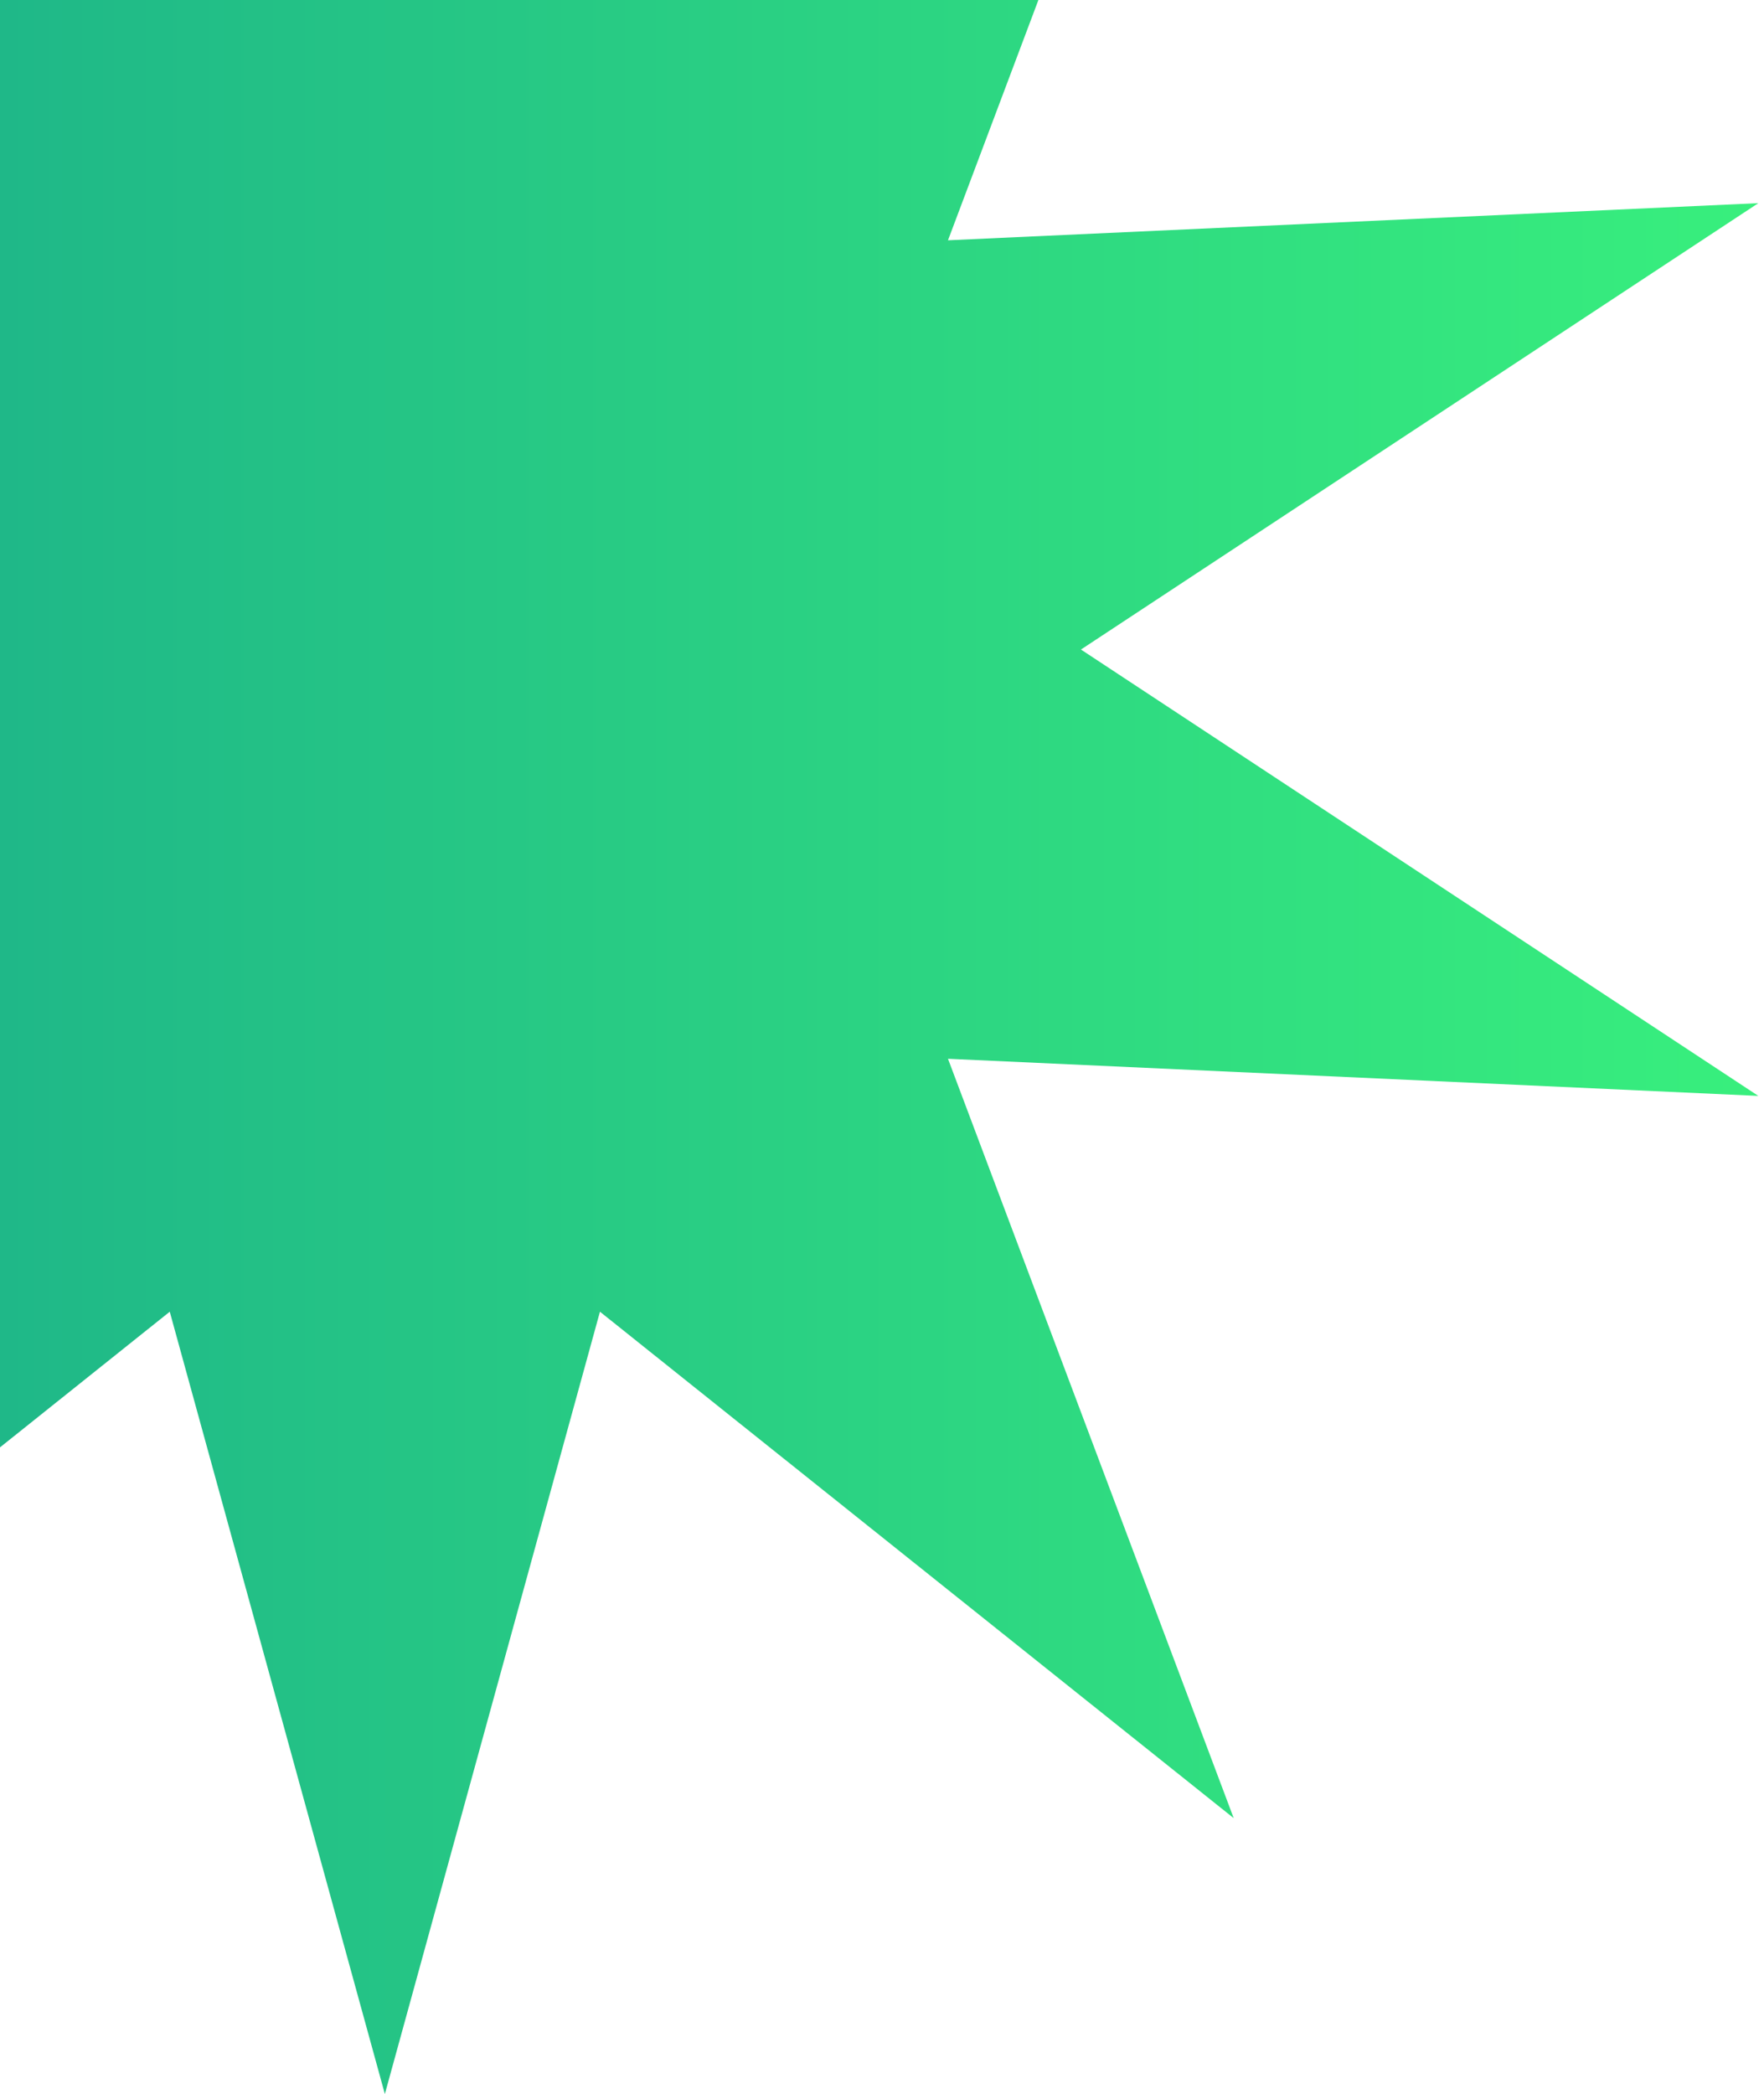 <svg width="91" height="108" viewBox="0 0 91 108" fill="none" xmlns="http://www.w3.org/2000/svg">
<path id="Vector" d="M19.854 -41L30.95 -0.651L63.644 -26.772L48.904 12.393L90.707 10.478L55.763 33.5L90.707 56.522L48.904 54.607L63.644 93.772L30.95 67.652L19.854 108L8.757 67.652L-23.936 93.772L-9.197 54.607L-51 56.522L-16.055 33.5L-51 10.478L-9.197 12.393L-23.936 -26.772L8.757 -0.651L19.854 -41Z" fill="url(#paint0_linear_17_1087)"/>
<defs>
<linearGradient id="paint0_linear_17_1087" x1="-51" y1="33.5" x2="90.707" y2="33.5" gradientUnits="userSpaceOnUse">
<stop stop-color="#11998E"/>
<stop offset="1" stop-color="#38EF7D"/>
</linearGradient>
</defs>
</svg>

